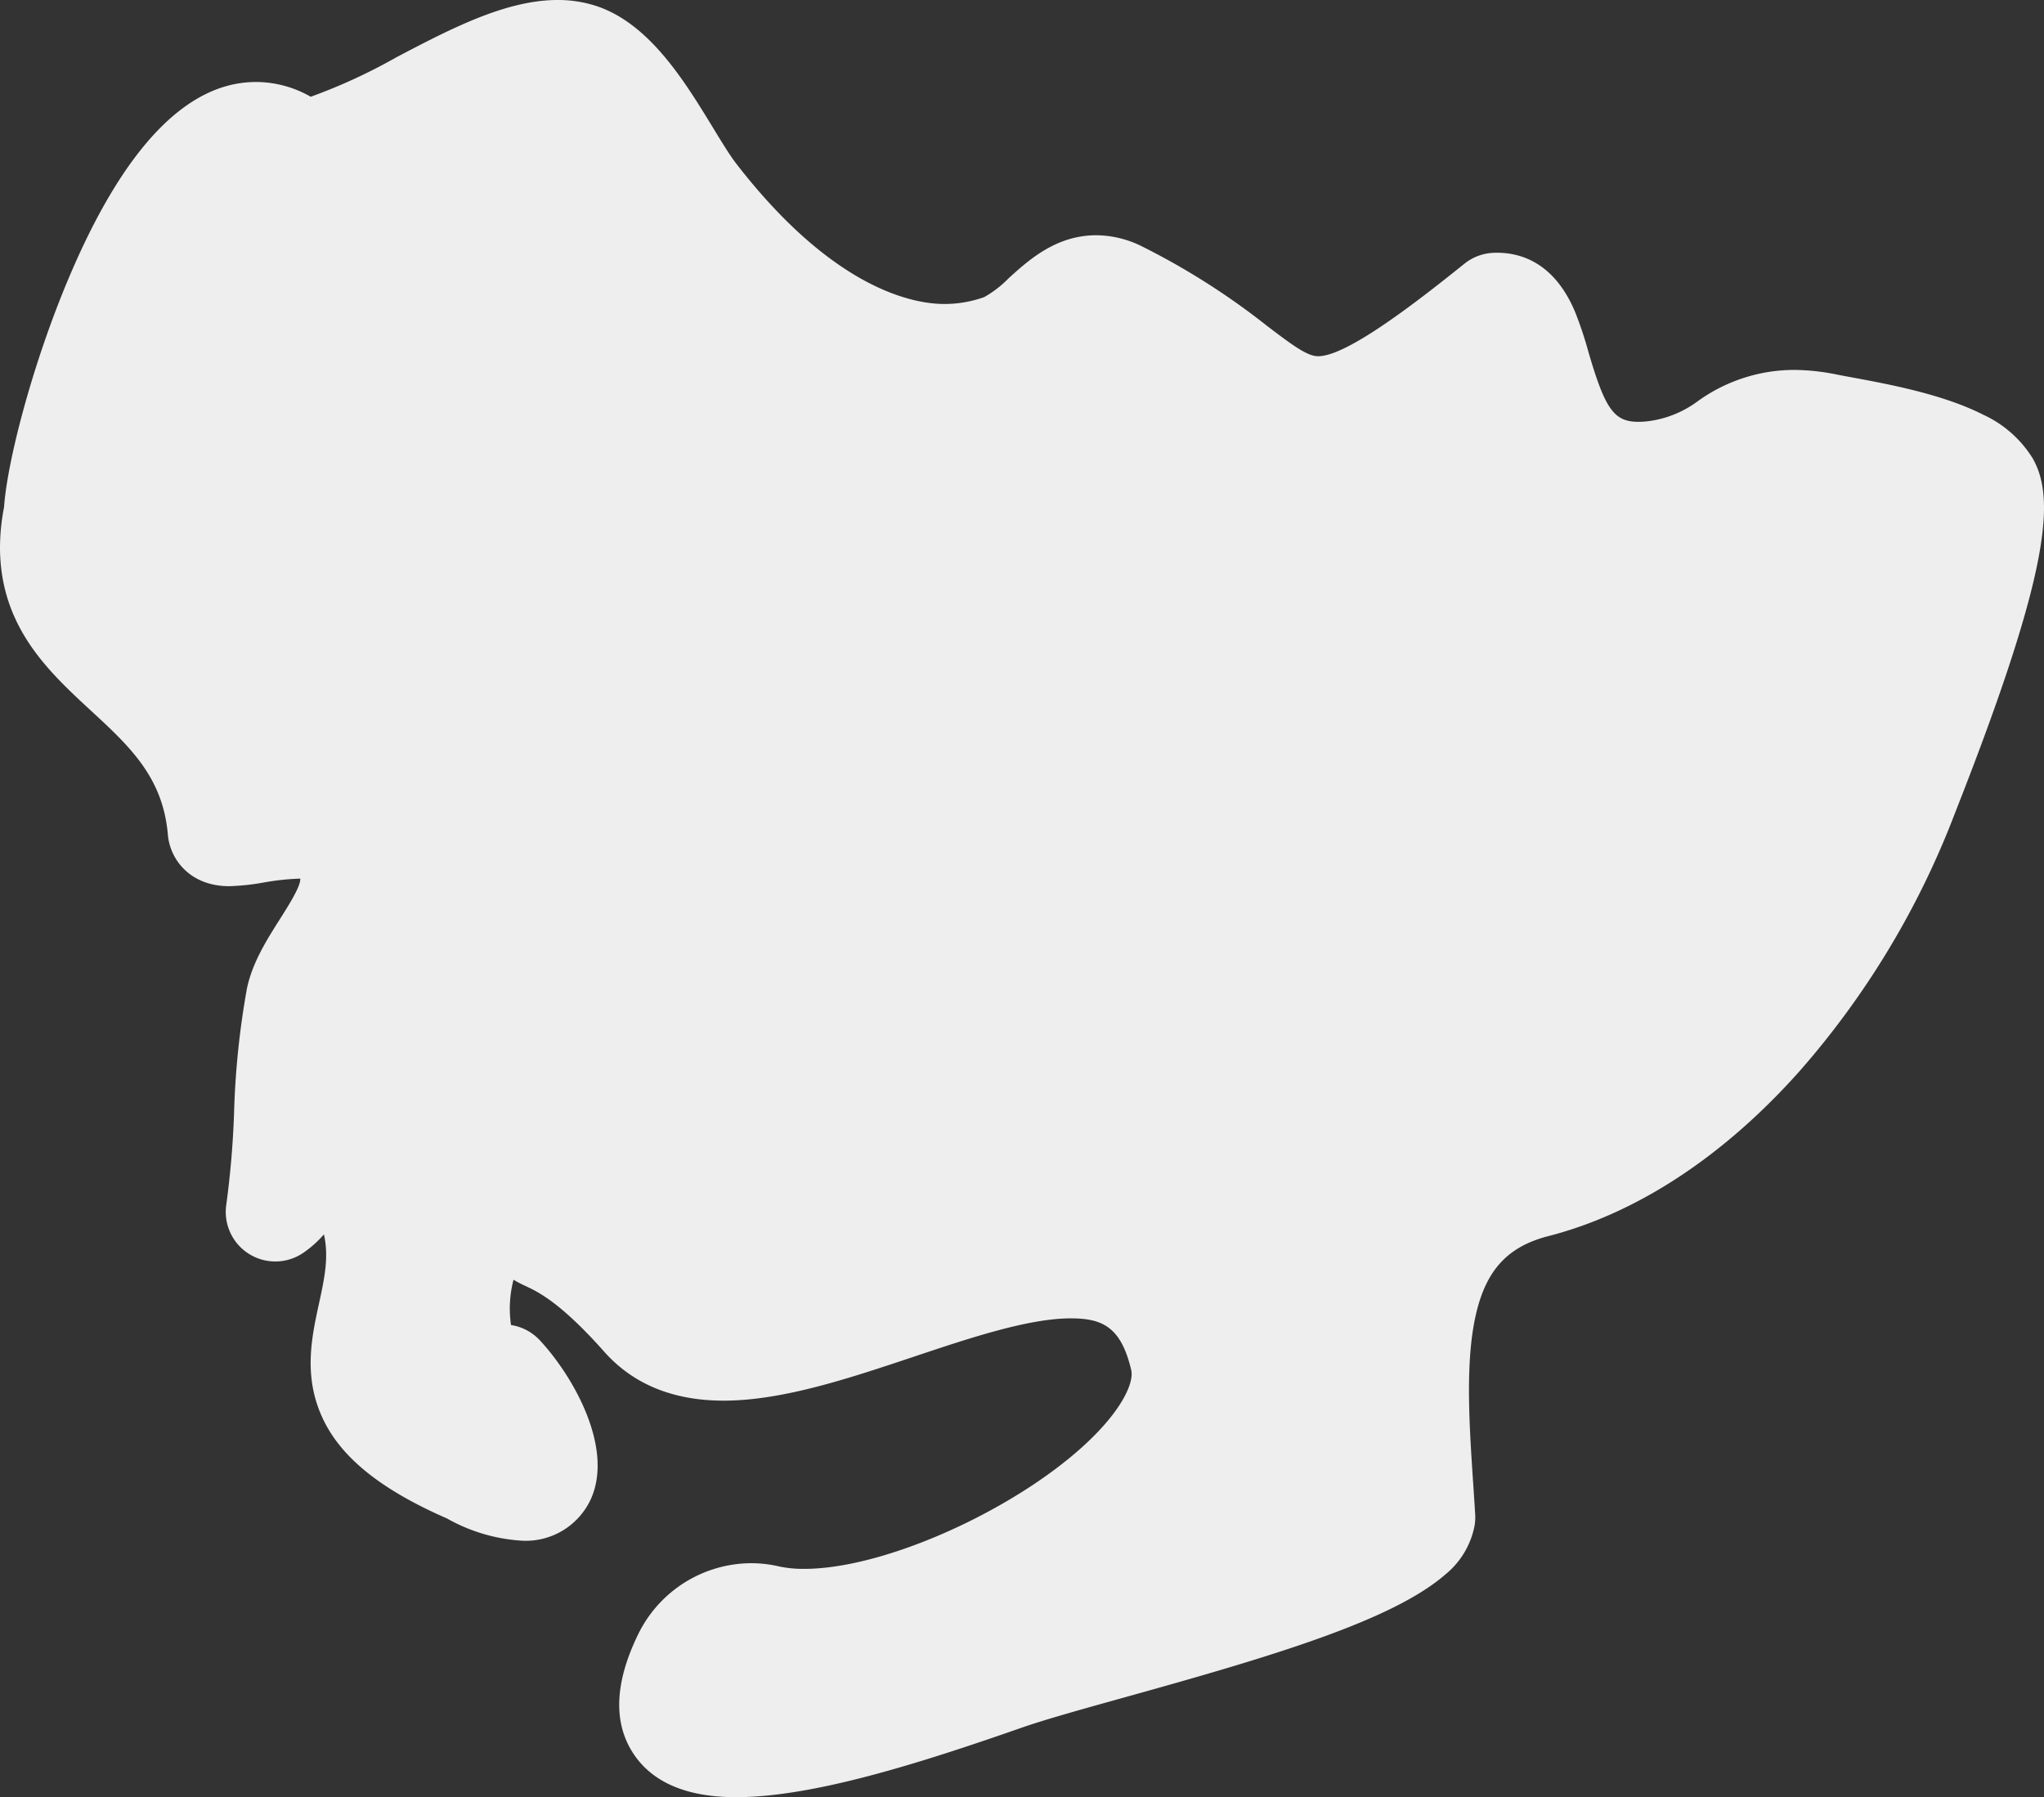 <svg id="グループ_335" data-name="グループ 335" xmlns="http://www.w3.org/2000/svg" xmlns:xlink="http://www.w3.org/1999/xlink" width="226.389" height="199.055" viewBox="0 0 226.389 199.055">
  <rect x="0" y="0" width="226.389" height="199.055" fill="#333333" stroke="none"/>
  <defs>
    <clipPath id="clip-path">
      <rect id="長方形_451" data-name="長方形 451" width="226.389" height="199.055" fill="none"/>
    </clipPath>
  </defs>
  <g id="グループ_334" data-name="グループ 334" clip-path="url(#clip-path)">
    <path id="パス_1349" data-name="パス 1349" d="M83.018,197.818c-4.534,0-7.618-1.258-9.163-3.74-1.613-2.591-1.341-6,.833-10.421a11.228,11.228,0,0,1,9.991-6.268,10.916,10.916,0,0,1,2.445.278,15.587,15.587,0,0,0,3.456.351c11.1,0,28.991-8.858,36.129-17.882,1.593-2.015,3.365-4.959,2.753-7.542-1.3-5.478-4.1-7.816-9.359-7.816-5.124,0-11.824,2.239-18.3,4.405-6.924,2.314-14.084,4.708-20.147,4.708-4.738,0-8.473-1.488-11.1-4.423-5.291-5.973-8.139-7.3-9.669-8.013-3.012-1.4-3.329-2.97-2.932-5.848-1.861,4.475-3.339,9.874-2.5,13.288.383,1.567,1.1,1.953,2.134,2.068a2.744,2.744,0,0,1,1.7.856c3.036,3.257,7.13,10.083,5.193,14.538a5.2,5.2,0,0,1-5.048,3.061h0a16.793,16.793,0,0,1-7.232-2.2C36.5,160.38,38.1,153,39.515,146.491c.958-4.414,1.87-8.616-1.763-13.955-.1.186-.2.378-.307.573A12.471,12.471,0,0,1,33.552,138a2.744,2.744,0,0,1-4.264-2.682,103.52,103.52,0,0,0,.884-10.4,89.725,89.725,0,0,1,1.366-13.334,21.341,21.341,0,0,1,3.274-6.779c1.223-1.929,2.488-3.924,2.667-5.457a3.789,3.789,0,0,0-.34-2.655,3.653,3.653,0,0,0-2.52-.613,29.784,29.784,0,0,0-4.318.459,23.411,23.411,0,0,1-3.4.376c-2.8,0-3.939-1.712-4.067-3.179-.633-7.445-4.887-11.371-9.391-15.527-4.484-4.14-9.121-8.419-9.192-15.916a21.1,21.1,0,0,1,.434-4.265c.459-7.645,10.248-44.693,25.17-44.693a9.859,9.859,0,0,1,5.613,1.838c3.205-.687,7.292-2.831,11.256-4.911,5.631-2.954,11.454-6.01,16.539-6.01a10.908,10.908,0,0,1,3.469.538c4.915,1.656,8.345,7.288,11.372,12.257,1.006,1.653,1.957,3.214,2.769,4.266,3.862,4.993,14.053,16.611,25.216,16.611a15.993,15.993,0,0,0,5.331-.919,12.418,12.418,0,0,0,3.64-2.643c2.095-1.9,4.469-4.052,7.86-4.052a8.761,8.761,0,0,1,3.889.968A77.447,77.447,0,0,1,140.195,39.8c3.471,2.64,5.232,3.909,7.3,3.909,3.195,0,8.22-3.042,17.923-10.851a2.748,2.748,0,0,1,1.588-.6c.105-.005.209-.008.311-.008,2.7,0,4.767,1.653,6.126,4.914a40.552,40.552,0,0,1,1.381,4.179c1.753,5.995,3.177,9.634,8.159,9.634.331,0,.68-.016,1.037-.048a14.164,14.164,0,0,0,6.995-2.664c2.274-1.423,4.853-3.037,9.128-3.037a21.714,21.714,0,0,1,4.287.464c.484.1,1.066.2,1.721.326,3.846.711,9.659,1.786,13.73,3.857a10.013,10.013,0,0,1,4.4,3.8c1.083,1.942,3.322,5.957-8.476,36.055-.223.573-.409,1.045-.546,1.4-6.618,17.2-21.836,39.209-42.943,44.631-11.35,2.915-11.476,13.926-10.374,30.393.072,1.087.145,2.169.21,3.241a2.755,2.755,0,0,1-.041.664,6.543,6.543,0,0,1-2.309,3.752c-5.839,5.087-21.653,9.487-34.359,13.021-4.832,1.344-9.005,2.505-11.718,3.454-6.986,2.445-21.524,7.534-30.712,7.534" transform="translate(-1.507 -1.507)" fill="#eee"/>
    <path id="パス_1350" data-name="パス 1350" d="M225.181,50.842a12.64,12.64,0,0,0-5.551-4.92c-4.432-2.255-10.479-3.374-14.48-4.114-.64-.118-1.209-.223-1.678-.318a24.452,24.452,0,0,0-4.832-.518,18.311,18.311,0,0,0-10.584,3.455,11.636,11.636,0,0,1-5.787,2.258c-.273.025-.54.037-.789.037-2.7,0-3.683-1.36-5.525-7.66a43.161,43.161,0,0,0-1.483-4.467c-2.274-5.455-5.964-6.6-8.659-6.6-.145,0-.294,0-.444.01a5.5,5.5,0,0,0-3.176,1.207c-5.926,4.769-13.124,10.245-16.2,10.245-1.184,0-2.749-1.148-5.643-3.349a79.834,79.834,0,0,0-13.831-8.8,11.467,11.467,0,0,0-5.1-1.251c-4.452,0-7.489,2.754-9.706,4.764a11.908,11.908,0,0,1-2.7,2.085,13.073,13.073,0,0,1-4.423.764c-3.314,0-12.193-1.515-23.047-15.548-.716-.927-1.628-2.425-2.595-4.012C75.833,9.009,71.964,2.657,66.105.684A13.632,13.632,0,0,0,61.756,0C56,0,49.867,3.215,43.942,6.324a62.125,62.125,0,0,1-9.525,4.393,12.23,12.23,0,0,0-6.068-1.635c-7.654,0-14.613,7.267-20.686,21.6C3.549,40.389.782,51.232.449,56.171A23.731,23.731,0,0,0,0,60.789c.082,8.7,5.391,13.6,10.076,17.929,4.279,3.949,7.974,7.359,8.517,13.739.238,2.748,2.467,5.7,6.8,5.7a25.608,25.608,0,0,0,3.821-.409,27.841,27.841,0,0,1,3.9-.427l.154,0c-.006.063-.012.131-.021.2-.107.91-1.351,2.873-2.259,4.306-1.433,2.261-3.057,4.823-3.645,7.7a91.927,91.927,0,0,0-1.418,13.743,101.325,101.325,0,0,1-.857,10.13,5.49,5.49,0,0,0,8.53,5.363,12.01,12.01,0,0,0,2.28-2.041c.568,2.525.056,4.886-.551,7.682-.8,3.677-1.7,7.846.254,12.344s6.394,8.152,13.938,11.448a19.242,19.242,0,0,0,8.4,2.462,7.931,7.931,0,0,0,7.565-4.71c2.478-5.7-2.052-13.59-5.7-17.5a5.49,5.49,0,0,0-3.185-1.684,12.594,12.594,0,0,1,.278-5.017,13,13,0,0,0,1.338.7c1.349.629,3.861,1.8,8.762,7.333,3.194,3.565,7.618,5.36,13.169,5.36,6.51,0,13.885-2.465,21.018-4.85,6.272-2.1,12.756-4.265,17.434-4.264,3.462,0,5.553.909,6.688,5.7.272,1.147-.564,3.093-2.235,5.206-6.6,8.341-23.743,16.84-33.976,16.84a12.833,12.833,0,0,1-2.84-.281,13.688,13.688,0,0,0-3.06-.347,14,14,0,0,0-12.456,7.8c-2.59,5.268-2.826,9.669-.7,13.082,2.08,3.341,5.947,5.035,11.494,5.035,8.484,0,20.21-3.7,31.619-7.688,2.627-.919,6.759-2.068,11.543-3.4,16.5-4.59,29.586-8.506,35.434-13.6a9.206,9.206,0,0,0,3.2-5.325,5.488,5.488,0,0,0,.079-1.325c-.066-1.077-.138-2.165-.211-3.258-.452-6.751-.919-13.732.318-18.982,1.145-4.86,3.538-7.422,8-8.568,9.864-2.534,19.533-8.907,27.961-18.43a94,94,0,0,0,16.86-27.874c.134-.349.316-.813.537-1.376,10.221-26.072,10.764-34.018,8.327-38.388M211.193,88.635c-6.753,17.552-21.819,38.014-41.064,42.957-15.494,3.979-13.15,21.246-12.221,36.46a3.887,3.887,0,0,1-1.407,2.176c-7.514,6.546-35.36,12.519-45.185,15.958-7.427,2.6-21.247,7.379-29.8,7.379-6.209,0-9.648-2.516-5.868-10.205a8.437,8.437,0,0,1,7.529-4.734,8.186,8.186,0,0,1,1.831.208,18.26,18.26,0,0,0,4.07.42c16.33,0,44.378-16.871,41.553-28.8-1.769-7.471-6.236-9.929-12.03-9.929-11.156,0-27.233,9.113-38.451,9.113-3.644,0-6.776-.962-9.059-3.511-14.254-16.093-13.1-1.194-10.336-21.723a.749.749,0,0,0-.679-.516c-3.631,0-15.727,27.025-4.3,28.295,4.354,4.672,7.458,12.982,2.152,12.982a14.515,14.515,0,0,1-6.064-1.942c-25.113-10.9-.323-19.742-15.681-36.688-2.647,2.382-2.912,5.8-5.681,7.7,1.2-7.806.652-15.875,2.227-23.609.813-3.982,5.5-8.372,5.978-12.466.6-5.152-2.247-6.33-5.586-6.33-2.813,0-5.973.836-7.717.836-.79,0-1.289-.172-1.332-.67C22.668,75.6,5.612,73.871,5.49,60.759a18.338,18.338,0,0,1,.42-3.893c.274-7.729,10.4-42.294,22.439-42.294a7.61,7.61,0,0,1,4.9,1.992c8.2-.948,20.224-11.074,28.507-11.074a8.11,8.11,0,0,1,2.6.4c5.52,1.859,9.632,11.439,12.84,15.6,6.261,8.094,16.379,17.679,27.39,17.679a18.648,18.648,0,0,0,6.244-1.075c3.935-1.383,6.471-6.538,10.589-6.539a5.985,5.985,0,0,1,2.671.684c12.767,6.305,16.1,12.716,21.9,12.716,4.029,0,9.248-3.092,19.644-11.458.06,0,.119,0,.178,0,1.757,0,2.793,1.307,3.593,3.226,2.239,5.362,2.7,15.5,12.074,15.5.411,0,.837-.019,1.283-.059,7.777-.7,8.969-5.691,15.877-5.691a19.149,19.149,0,0,1,3.748.409c3.112.627,10.329,1.692,14.745,3.939a7.579,7.579,0,0,1,3.254,2.7c2.905,5.209-7.379,30.406-9.193,35.119" transform="translate(0 0)" fill="#eee"/>
  </g>
</svg>
